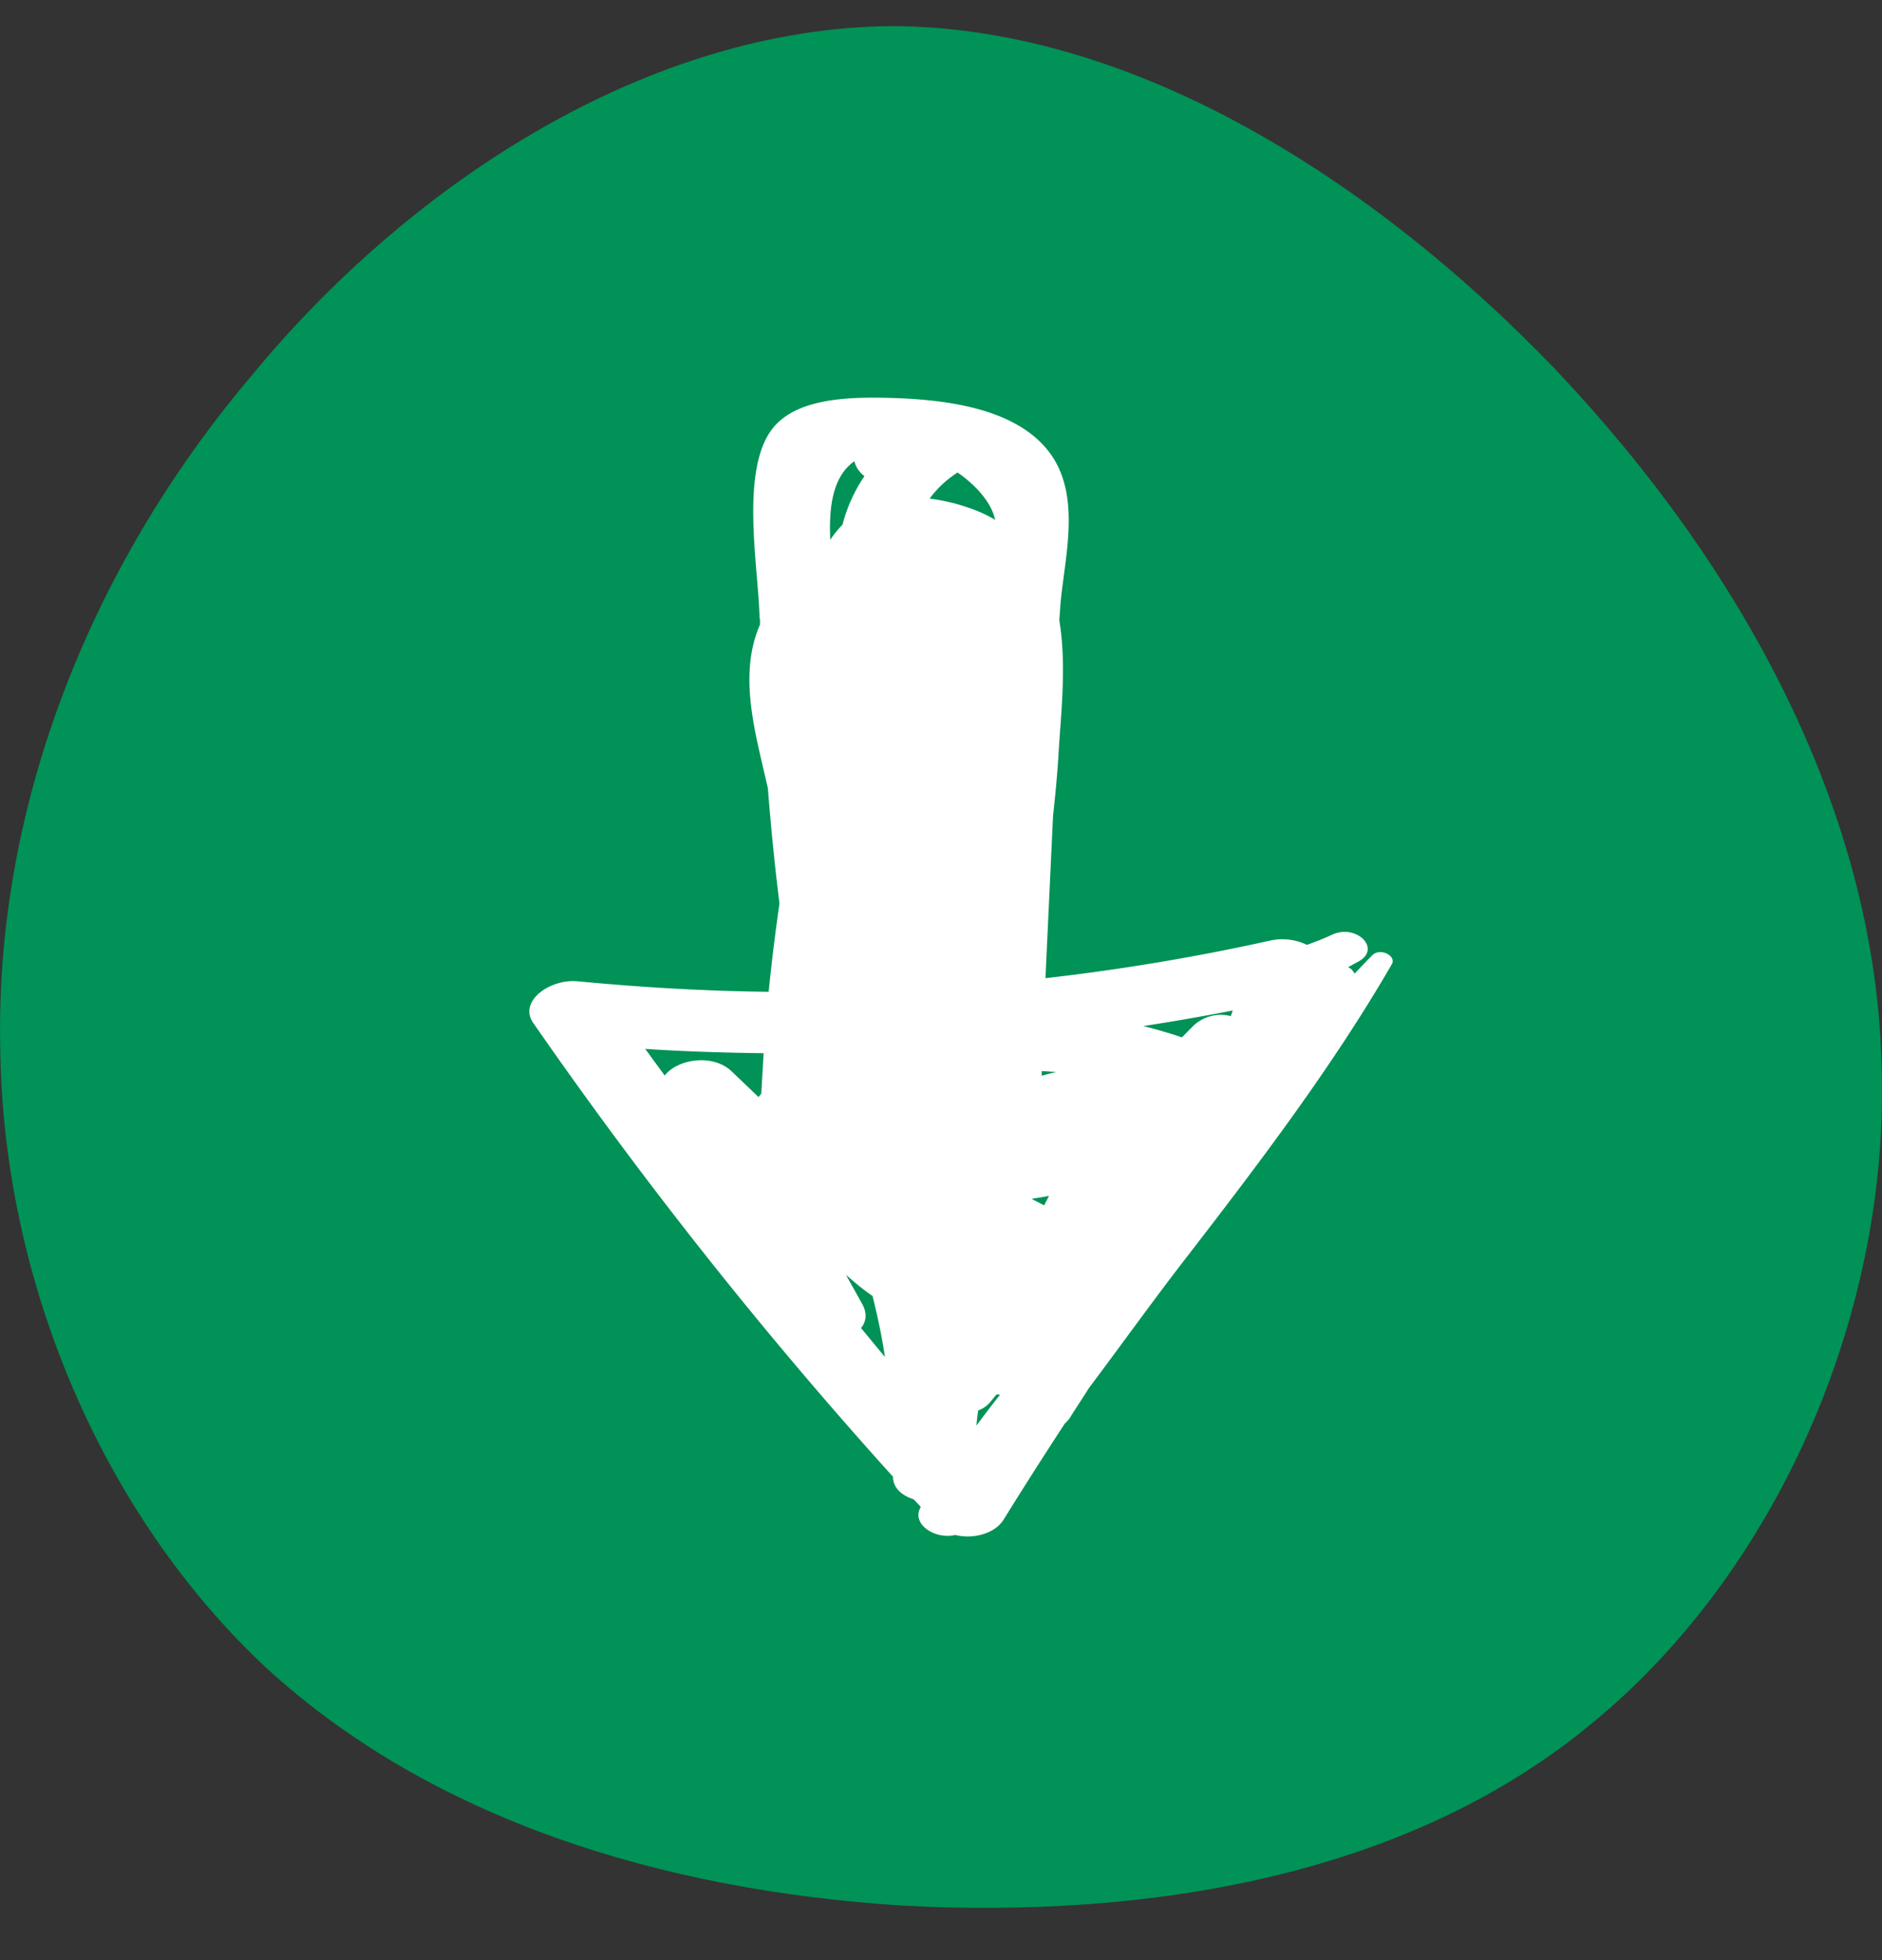 <svg width="24" height="25" fill="none" xmlns="http://www.w3.org/2000/svg"><rect width="100%" height="100%" fill="#333333" stroke="none"/><path d="M19.833 4.71c2.386 2.515 4.063 5.617 4.16 8.818.128 3.233-1.355 6.564-3.74 8.491-2.354 1.927-5.643 2.45-8.738 2.286-3.095-.195-6.028-1.11-8.124-3.037C1.328 19.341.038 16.37.003 13.365-.062 10.36 1.099 7.29 3.194 4.808 5.261 2.293 8.291.366 11.354.333c3.03 0 6.094 1.895 8.48 4.377z" fill="#009256"/><path d="M9.692 7.891v.075c-.287.657-.051 1.408.1 2.087.039.49.087.983.148 1.47-.054.375-.1.751-.138 1.127-.81-.01-1.619-.056-2.431-.134-.361-.036-.764.258-.57.532a57.573 57.573 0 004.587 5.787c0 .144.113.239.264.288.03.032.062.065.09.098-.128.218.184.418.439.356.229.058.506-.017.616-.193.255-.412.516-.82.78-1.225a.389.389 0 00.068-.078c.08-.128.164-.255.245-.382.412-.549.809-1.104 1.218-1.633.951-1.231 1.886-2.463 2.64-3.766.065-.11-.15-.219-.25-.114a9.883 9.883 0 00-.223.232c-.006-.01-.013-.023-.023-.033a.034.034 0 00-.01-.013.098.098 0 00-.041-.03c-.003 0-.007-.006-.01-.006.045-.023.087-.049.132-.072.3-.163-.026-.486-.335-.343a3.485 3.485 0 01-.322.13.724.724 0 00-.484-.051 27.75 27.75 0 01-2.85.476l.097-2.073c.029-.262.054-.523.07-.787.026-.477.107-1.114.01-1.702.003-.065.01-.13.013-.193.049-.6.287-1.427-.164-1.982-.413-.513-1.232-.64-1.976-.663-.552-.016-1.239-.003-1.542.405-.409.552-.16 1.812-.154 2.413l.006-.003zm1.203-2.008a.335.335 0 00.129.189 1.983 1.983 0 00-.28.62 1.26 1.26 0 00-.156.193c-.019-.405.026-.806.307-1.002zm2.27 9.405c.07-.01.141-.022.212-.035l-.061.12a6.395 6.395 0 01-.152-.078s0-.006.004-.01l-.004.004zm-.69 2.701a.348.348 0 00.145-.098c.032-.035.058-.071.09-.107.013 0 .029.003.042.006-.104.13-.203.262-.3.392.006-.065.013-.127.022-.193zm.809-4.268v-.059c.06 0 .122.007.183.01l-.187.049h.004zm2.437-.833c-.01.023-.016.049-.026.072a.507.507 0 00-.47.117c-.052.05-.1.102-.152.154a6.169 6.169 0 00-.493-.144c.38-.059.76-.124 1.141-.199zm-6.01 1.058l-.038.046-.342-.327c-.242-.232-.696-.156-.854.053l-.249-.34c.503.033 1.006.049 1.51.055l-.03.517.003-.004zm1.27 2.992c.065-.082.081-.186.014-.307l-.207-.372c.113.1.223.192.339.27.064.259.12.517.158.778l-.306-.37h.003zm1.71-10.32v.012a1.77 1.77 0 00-.336-.153 2.479 2.479 0 00-.5-.118c.088-.117.194-.225.332-.316.007-.007.013-.01.023-.017.248.17.432.392.477.591h.003z" fill="#fff"/></svg>